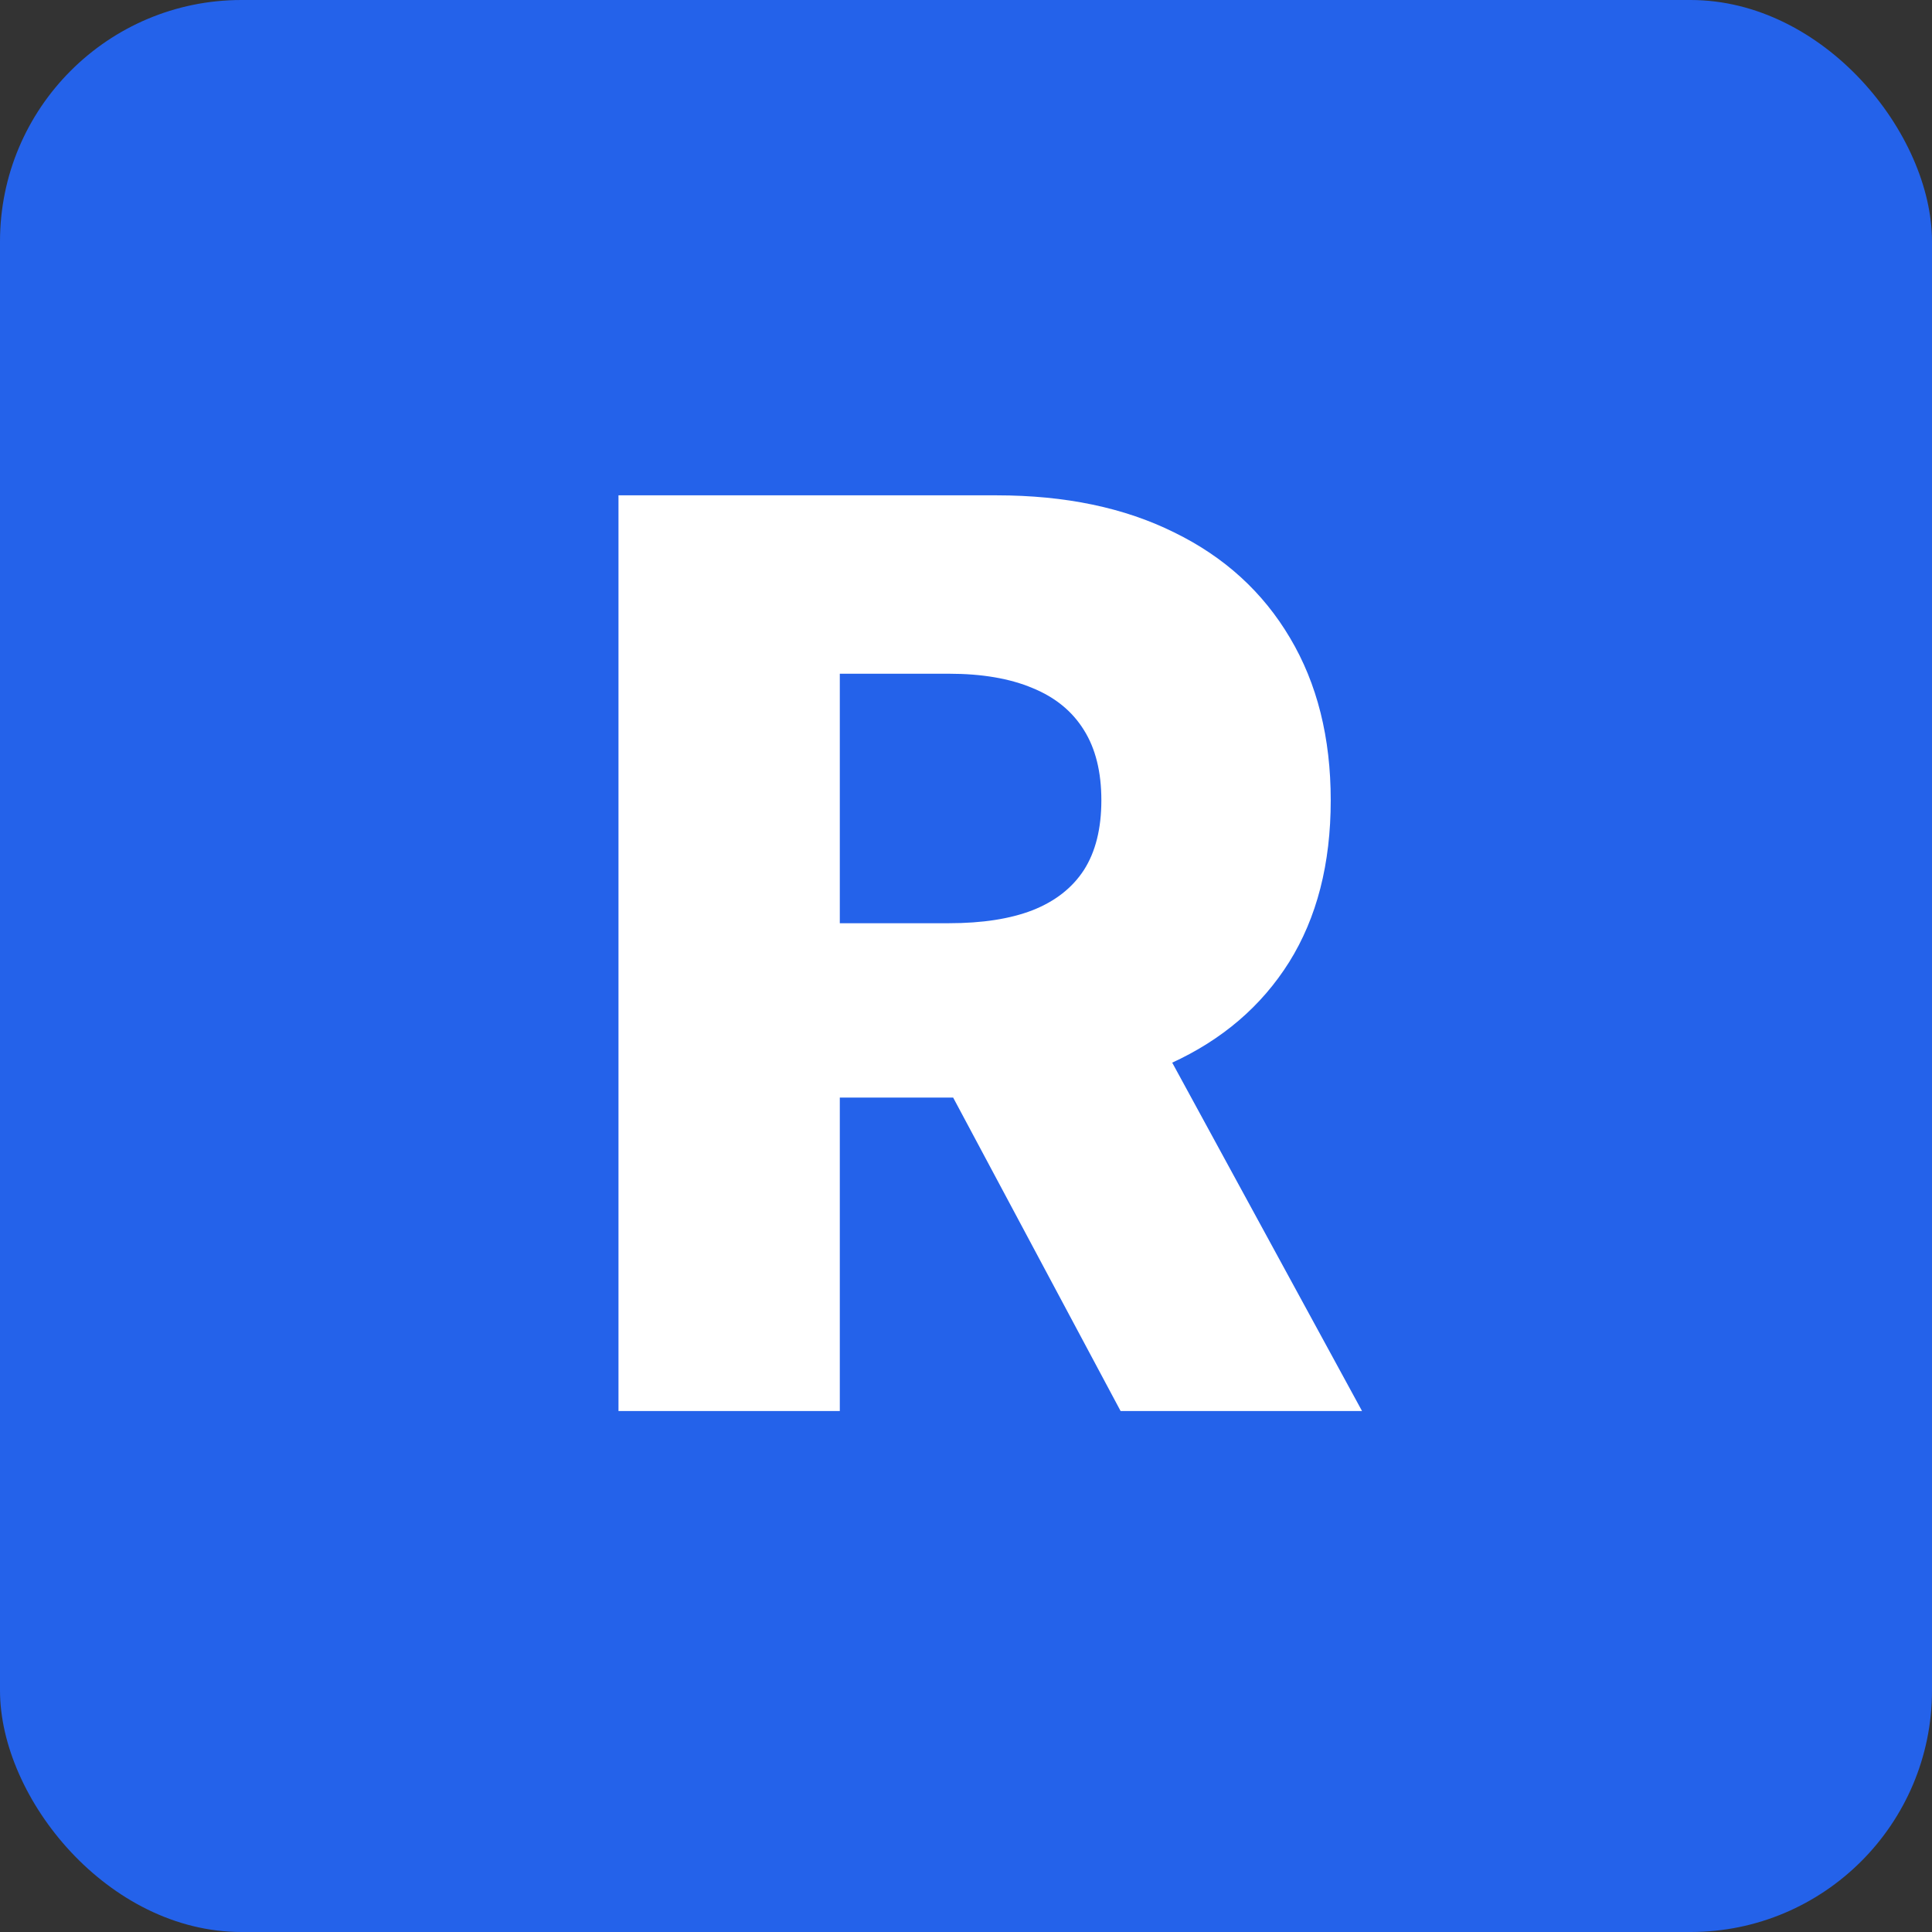 <?xml version="1.0" encoding="UTF-8"?> <svg xmlns="http://www.w3.org/2000/svg" width="512" height="512" viewBox="0 0 512 512" fill="none"><rect x="0" y="0" width="512" height="512" fill="#333333" stroke="none"/><rect width="512" height="512" rx="64" fill="#2462EA"></rect><path d="M163.905 373.933V131.269H264.146C282.314 131.269 297.994 134.547 311.186 141.103C324.457 147.58 334.686 156.902 341.874 169.066C349.063 181.152 352.657 195.489 352.657 212.078C352.657 228.903 348.984 243.2 341.637 254.97C334.291 266.661 323.864 275.587 310.357 281.749C296.849 287.831 280.853 290.872 262.369 290.872H198.978V244.662H251.468C260.315 244.662 267.701 243.516 273.625 241.226C279.629 238.856 284.171 235.301 287.251 230.562C290.332 225.743 291.872 219.582 291.872 212.078C291.872 204.573 290.332 198.372 287.251 193.475C284.171 188.498 279.629 184.786 273.625 182.337C267.622 179.809 260.236 178.545 251.468 178.545H222.557V373.933H163.905ZM300.522 263.027L360.951 373.933H296.967L237.723 263.027H300.522Z" fill="white"></path></svg> 